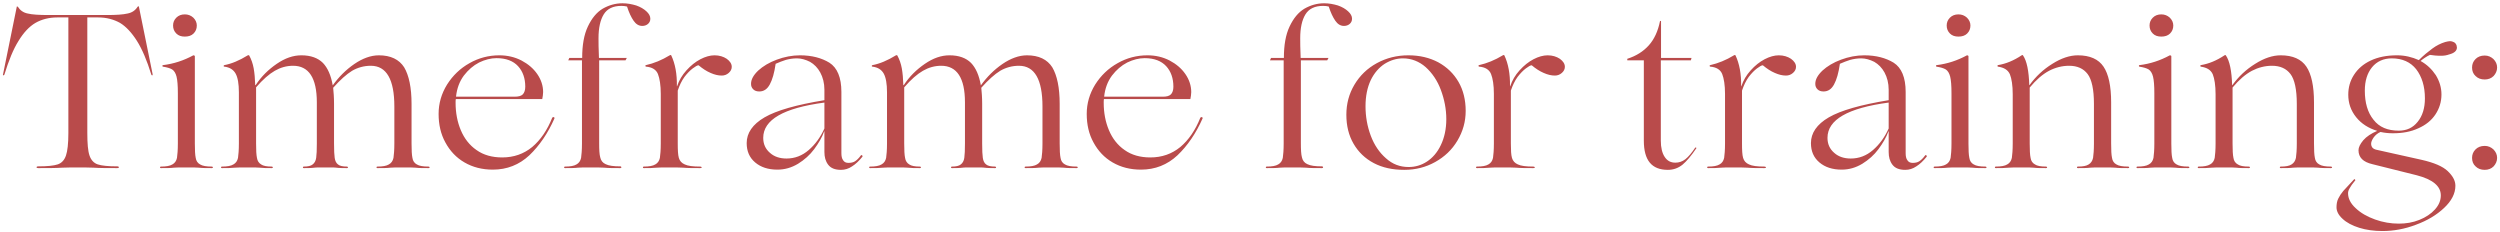 <?xml version="1.0" encoding="UTF-8"?> <svg xmlns="http://www.w3.org/2000/svg" width="625" height="58" viewBox="0 0 625 58" fill="none"> <path d="M15.569 41.918C16.058 41.918 16.766 41.863 17.746 41.863H21.175C22.101 41.863 22.808 41.918 23.353 41.918C24.986 42.027 27 42.027 29.341 42.027C29.558 42.027 29.722 41.972 29.722 41.809C29.722 41.7 29.558 41.591 29.341 41.591C27.055 41.591 25.421 41.428 24.442 41.101C23.462 40.775 22.754 40.013 22.373 38.869C21.992 37.781 21.829 35.875 21.829 33.263V4.357H24.55C26.619 4.357 28.415 4.847 29.994 5.718C31.518 6.643 32.934 8.168 34.24 10.236C35.546 12.305 36.744 15.135 37.833 18.674C37.887 18.783 37.942 18.837 38.05 18.837C38.159 18.837 38.159 18.728 38.159 18.565L34.73 1.69C34.675 1.527 34.567 1.527 34.403 1.69C33.859 2.561 33.042 3.16 31.899 3.377C30.756 3.65 29.014 3.758 26.673 3.758H12.194C9.798 3.758 8.002 3.65 6.913 3.377C5.825 3.16 5.008 2.561 4.464 1.69C4.3 1.581 4.192 1.581 4.192 1.69L0.762 18.565C0.708 18.728 0.708 18.837 0.817 18.837C0.925 18.837 0.98 18.783 1.089 18.674C2.177 15.135 3.321 12.305 4.627 10.236C5.879 8.168 7.294 6.643 8.873 5.718C10.397 4.847 12.248 4.357 14.317 4.357H17.093V33.263C17.093 35.875 16.875 37.781 16.494 38.869C16.113 40.013 15.405 40.775 14.425 41.101C13.446 41.428 11.812 41.591 9.581 41.591C9.254 41.591 9.145 41.7 9.145 41.809C9.145 41.972 9.254 42.027 9.581 42.027C11.867 42.027 13.881 42.027 15.569 41.918ZM43.486 41.918C43.703 41.918 44.139 41.863 44.683 41.863H48.439C48.983 41.863 49.365 41.918 49.691 41.918C50.617 42.027 51.705 42.027 52.957 42.027C53.121 42.027 53.23 41.972 53.23 41.863C53.23 41.754 53.121 41.645 52.957 41.645C51.596 41.645 50.617 41.482 50.018 41.101C49.419 40.775 49.038 40.23 48.929 39.468C48.766 38.706 48.711 37.508 48.711 35.875V14.047C48.711 13.938 48.548 13.829 48.33 13.829C45.935 15.135 43.431 15.952 40.764 16.279C40.655 16.279 40.6 16.333 40.6 16.442C40.6 16.551 40.6 16.605 40.709 16.66C41.744 16.823 42.506 17.041 43.05 17.367C43.54 17.694 43.921 18.293 44.139 19.164C44.356 20.035 44.465 21.45 44.465 23.301V35.875C44.465 37.508 44.356 38.706 44.248 39.468C44.084 40.23 43.703 40.775 43.105 41.101C42.506 41.482 41.526 41.645 40.219 41.645C40.056 41.645 40.002 41.754 40.002 41.863C40.002 41.972 40.056 42.027 40.219 42.027C41.526 42.027 42.615 42.027 43.486 41.918ZM44.084 8.385C44.629 8.93 45.336 9.147 46.207 9.147C47.078 9.147 47.84 8.93 48.385 8.385C48.929 7.841 49.201 7.188 49.201 6.371C49.201 5.609 48.875 4.956 48.33 4.412C47.731 3.867 47.024 3.595 46.207 3.595C45.336 3.595 44.629 3.867 44.084 4.412C43.54 4.956 43.268 5.609 43.268 6.371C43.268 7.188 43.54 7.841 44.084 8.385ZM107.407 41.863C107.407 41.754 107.298 41.645 107.134 41.645C105.773 41.645 104.794 41.482 104.195 41.101C103.596 40.775 103.215 40.23 103.106 39.468C102.943 38.706 102.888 37.508 102.888 35.875V25.968C102.888 21.885 102.235 18.837 101.038 16.823C99.785 14.863 97.662 13.829 94.723 13.829C92.709 13.829 90.64 14.591 88.572 16.006C86.503 17.422 84.707 19.218 83.183 21.341C82.747 18.837 81.931 16.986 80.733 15.734C79.481 14.482 77.685 13.829 75.344 13.829C73.275 13.829 71.261 14.537 69.193 15.952C67.124 17.367 65.328 19.109 63.913 21.287H63.804C63.749 19.654 63.64 18.293 63.423 17.095C63.205 15.898 62.824 14.809 62.279 13.829C62.17 13.774 62.062 13.774 61.953 13.829C59.83 15.135 57.87 15.952 56.074 16.279C55.965 16.333 55.91 16.387 55.91 16.496C55.91 16.605 55.965 16.66 56.074 16.66C57.435 16.823 58.36 17.422 58.904 18.401C59.449 19.381 59.721 20.96 59.721 23.083V35.875C59.721 37.508 59.612 38.706 59.503 39.468C59.34 40.23 58.959 40.775 58.36 41.101C57.761 41.482 56.781 41.645 55.475 41.645C55.312 41.645 55.257 41.754 55.257 41.863C55.257 41.972 55.312 42.027 55.475 42.027C56.672 42.027 57.761 42.027 58.741 41.918C59.013 41.918 59.449 41.863 59.993 41.863H63.749C64.239 41.863 64.62 41.918 64.892 41.918C65.763 42.027 66.743 42.027 67.941 42.027C68.104 42.027 68.213 41.972 68.213 41.863C68.213 41.754 68.104 41.645 67.941 41.645C66.689 41.645 65.818 41.482 65.273 41.101C64.729 40.775 64.348 40.23 64.239 39.468C64.076 38.706 64.021 37.508 64.021 35.875V21.831C65.709 19.871 67.287 18.51 68.703 17.694C70.118 16.877 71.642 16.442 73.275 16.442C77.195 16.442 79.209 19.49 79.209 25.587V35.875C79.209 37.508 79.154 38.706 79.046 39.468C78.937 40.23 78.61 40.775 78.175 41.101C77.739 41.482 76.977 41.645 75.943 41.645C75.779 41.645 75.725 41.754 75.725 41.863C75.725 41.972 75.779 42.027 75.943 42.027C76.814 42.027 77.521 42.027 78.066 41.972C78.61 41.918 79.1 41.863 79.427 41.863H83.292C83.618 41.863 84.054 41.918 84.598 41.972C85.142 42.027 85.904 42.027 86.775 42.027C86.884 42.027 86.993 41.972 86.993 41.863C86.993 41.754 86.884 41.645 86.775 41.645C85.687 41.645 84.925 41.482 84.489 41.101C84.054 40.775 83.781 40.23 83.673 39.468C83.564 38.761 83.509 37.563 83.509 35.875V25.968C83.509 24.335 83.4 23.029 83.292 21.94C85.034 19.98 86.612 18.565 88.027 17.694C89.443 16.877 91.021 16.442 92.709 16.442C96.628 16.442 98.588 19.871 98.588 26.621V35.875C98.588 37.508 98.479 38.706 98.37 39.468C98.207 40.23 97.826 40.775 97.227 41.101C96.628 41.482 95.648 41.645 94.342 41.645C94.179 41.645 94.124 41.754 94.124 41.863C94.124 41.972 94.179 42.027 94.342 42.027C95.648 42.027 96.737 42.027 97.608 41.918C97.88 41.918 98.316 41.863 98.86 41.863H102.616C103.161 41.863 103.542 41.918 103.868 41.918C104.739 42.027 105.828 42.027 107.134 42.027C107.298 42.027 107.407 41.972 107.407 41.863ZM138.502 29.289C138.339 29.234 138.175 29.289 138.067 29.398C136.814 32.555 135.127 35.004 133.058 36.746C130.935 38.488 128.431 39.359 125.546 39.359C123.042 39.359 120.865 38.761 119.123 37.508C117.381 36.311 116.075 34.623 115.204 32.555C114.333 30.486 113.897 28.2 113.897 25.696C113.897 25.315 113.897 24.988 113.952 24.77H135.562C135.671 24.172 135.78 23.573 135.78 23.029C135.78 21.45 135.29 19.926 134.31 18.51C133.331 17.095 132.024 16.006 130.391 15.135C128.704 14.264 126.853 13.829 124.839 13.829C122.171 13.829 119.667 14.482 117.381 15.789C115.04 17.095 113.189 18.892 111.774 21.123C110.359 23.41 109.651 25.859 109.651 28.472C109.651 31.14 110.195 33.535 111.339 35.603C112.482 37.726 114.06 39.414 116.129 40.611C118.198 41.809 120.538 42.408 123.206 42.408C126.744 42.408 129.792 41.21 132.351 38.815C134.855 36.42 136.978 33.317 138.611 29.615C138.665 29.506 138.611 29.398 138.502 29.289ZM119.776 15.625C121.246 14.918 122.716 14.537 124.131 14.537C126.526 14.537 128.323 15.244 129.52 16.551C130.718 17.857 131.316 19.599 131.316 21.668C131.316 22.539 131.099 23.137 130.718 23.573C130.282 24.008 129.629 24.172 128.649 24.172H114.006C114.224 22.103 114.877 20.361 115.966 18.892C117.054 17.476 118.306 16.387 119.776 15.625ZM150.063 39.359C149.845 38.597 149.791 37.4 149.791 35.712V15.081H156.378L156.704 14.482H149.737C149.628 12.196 149.628 10.508 149.628 9.529C149.628 7.024 150.063 5.01 150.934 3.595C151.805 2.18 153.275 1.472 155.343 1.472C155.888 1.472 156.323 1.527 156.759 1.635C157.249 3.16 157.793 4.303 158.392 5.174C158.991 6.045 159.698 6.48 160.569 6.48C161.114 6.48 161.604 6.317 161.985 5.99C162.366 5.664 162.583 5.228 162.583 4.684C162.583 4.031 162.257 3.432 161.604 2.833C160.95 2.234 160.134 1.744 159.045 1.363C157.956 1.037 156.813 0.819 155.616 0.819C153.819 0.819 152.186 1.309 150.662 2.18C149.138 3.105 147.94 4.575 146.96 6.643C145.98 8.712 145.545 11.325 145.545 14.482H142.333L142.061 15.081H145.491V35.875C145.491 37.508 145.382 38.706 145.273 39.468C145.11 40.23 144.728 40.775 144.13 41.101C143.531 41.482 142.551 41.645 141.245 41.645C141.081 41.645 141.027 41.754 141.027 41.863C141.027 41.972 141.081 42.027 141.245 42.027C142.551 42.027 143.64 42.027 144.511 41.918C144.783 41.918 145.218 41.863 145.763 41.863H149.464C150.118 41.863 150.662 41.918 151.043 41.918C152.132 42.027 153.438 42.027 155.071 42.027C155.235 42.027 155.343 41.972 155.343 41.809C155.343 41.7 155.235 41.591 155.071 41.591C153.384 41.591 152.186 41.428 151.424 41.047C150.662 40.72 150.226 40.121 150.063 39.359ZM164.211 41.918C164.484 41.918 164.919 41.863 165.463 41.863H169.111C169.818 41.863 170.363 41.918 170.744 41.918C171.941 42.027 173.411 42.027 175.044 42.027C175.262 42.027 175.425 41.972 175.425 41.863C175.425 41.754 175.262 41.645 175.044 41.645C173.248 41.645 171.941 41.482 171.179 41.101C170.417 40.775 169.927 40.23 169.709 39.468C169.492 38.706 169.437 37.508 169.437 35.875V22.648C169.873 21.341 170.417 20.198 171.125 19.218C171.832 18.293 172.54 17.585 173.193 17.095C173.846 16.605 174.336 16.333 174.554 16.333H174.663C175.643 17.149 176.623 17.803 177.657 18.238C178.637 18.674 179.562 18.892 180.433 18.892C181.086 18.892 181.685 18.674 182.175 18.238C182.665 17.803 182.937 17.313 182.937 16.714C182.937 15.952 182.502 15.299 181.685 14.7C180.869 14.156 179.834 13.829 178.637 13.829C177.548 13.829 176.35 14.156 175.098 14.809C173.846 15.462 172.703 16.387 171.615 17.585C170.526 18.783 169.764 20.089 169.274 21.559H169.219C169.274 18.456 168.784 15.898 167.804 13.829C167.695 13.72 167.586 13.72 167.423 13.829C165.463 15.027 163.449 15.843 161.49 16.279C161.381 16.333 161.326 16.387 161.326 16.442C161.326 16.551 161.381 16.605 161.49 16.66C163.014 16.768 164.048 17.422 164.484 18.51C164.919 19.599 165.191 21.287 165.191 23.464V35.875C165.191 37.508 165.082 38.706 164.973 39.468C164.81 40.23 164.429 40.775 163.83 41.101C163.231 41.482 162.252 41.645 160.945 41.645C160.782 41.645 160.727 41.754 160.727 41.863C160.727 41.972 160.782 42.027 160.945 42.027C162.143 42.027 163.231 42.027 164.211 41.918ZM188.793 40.611C190.208 41.809 192.059 42.408 194.345 42.408C196.196 42.408 197.884 41.918 199.517 40.938C201.095 39.958 202.456 38.761 203.545 37.291C204.634 35.821 205.505 34.351 206.049 32.827H206.103V37.998C206.103 39.25 206.376 40.285 207.029 41.156C207.682 42.027 208.716 42.462 210.24 42.462C211.22 42.462 212.146 42.19 213.017 41.591C213.888 41.047 214.759 40.23 215.63 39.142C215.63 39.033 215.63 38.978 215.575 38.869C215.466 38.815 215.412 38.761 215.357 38.761L215.249 38.815C214.704 39.577 214.16 40.067 213.724 40.339C213.289 40.611 212.744 40.72 212.091 40.72C211.492 40.72 211.057 40.502 210.785 40.067C210.458 39.631 210.349 39.033 210.349 38.27V22.974C210.349 19.381 209.315 16.932 207.355 15.68C205.396 14.482 202.946 13.829 200.007 13.829C198.047 13.829 196.087 14.21 194.182 14.918C192.277 15.625 190.752 16.551 189.555 17.639C188.357 18.783 187.759 19.871 187.759 20.96C187.759 21.504 187.922 21.94 188.303 22.321C188.684 22.702 189.174 22.865 189.827 22.865C190.916 22.865 191.787 22.321 192.44 21.123C193.093 19.926 193.583 18.238 193.91 15.952C194.781 15.571 195.597 15.244 196.468 14.972C197.285 14.754 198.21 14.591 199.244 14.591C200.333 14.591 201.422 14.918 202.511 15.462C203.545 16.061 204.416 16.932 205.069 18.129C205.722 19.327 206.103 20.797 206.103 22.43V25.043C199.136 26.186 194.127 27.601 191.134 29.343C188.14 31.085 186.67 33.263 186.67 35.767C186.67 37.835 187.377 39.414 188.793 40.611ZM202.184 37.508C200.551 38.924 198.7 39.631 196.632 39.631C194.998 39.631 193.583 39.196 192.494 38.216C191.351 37.236 190.807 35.984 190.807 34.46C190.807 29.942 195.869 27.002 206.103 25.642V32.119C205.123 34.297 203.817 36.093 202.184 37.508ZM269.437 41.863C269.437 41.754 269.329 41.645 269.165 41.645C267.804 41.645 266.825 41.482 266.226 41.101C265.627 40.775 265.246 40.23 265.137 39.468C264.974 38.706 264.919 37.508 264.919 35.875V25.968C264.919 21.885 264.266 18.837 263.068 16.823C261.816 14.863 259.693 13.829 256.754 13.829C254.74 13.829 252.671 14.591 250.603 16.006C248.534 17.422 246.738 19.218 245.214 21.341C244.778 18.837 243.962 16.986 242.764 15.734C241.512 14.482 239.716 13.829 237.375 13.829C235.306 13.829 233.292 14.537 231.224 15.952C229.155 17.367 227.359 19.109 225.943 21.287H225.835C225.78 19.654 225.671 18.293 225.453 17.095C225.236 15.898 224.855 14.809 224.31 13.829C224.201 13.774 224.093 13.774 223.984 13.829C221.861 15.135 219.901 15.952 218.105 16.279C217.996 16.333 217.941 16.387 217.941 16.496C217.941 16.605 217.996 16.66 218.105 16.66C219.466 16.823 220.391 17.422 220.935 18.401C221.48 19.381 221.752 20.96 221.752 23.083V35.875C221.752 37.508 221.643 38.706 221.534 39.468C221.371 40.23 220.99 40.775 220.391 41.101C219.792 41.482 218.812 41.645 217.506 41.645C217.343 41.645 217.288 41.754 217.288 41.863C217.288 41.972 217.343 42.027 217.506 42.027C218.703 42.027 219.792 42.027 220.772 41.918C221.044 41.918 221.48 41.863 222.024 41.863H225.78C226.27 41.863 226.651 41.918 226.923 41.918C227.794 42.027 228.774 42.027 229.972 42.027C230.135 42.027 230.244 41.972 230.244 41.863C230.244 41.754 230.135 41.645 229.972 41.645C228.72 41.645 227.849 41.482 227.304 41.101C226.76 40.775 226.379 40.23 226.27 39.468C226.107 38.706 226.052 37.508 226.052 35.875V21.831C227.74 19.871 229.318 18.51 230.734 17.694C232.149 16.877 233.673 16.442 235.306 16.442C239.226 16.442 241.24 19.49 241.24 25.587V35.875C241.24 37.508 241.185 38.706 241.076 39.468C240.968 40.23 240.641 40.775 240.206 41.101C239.77 41.482 239.008 41.645 237.974 41.645C237.81 41.645 237.756 41.754 237.756 41.863C237.756 41.972 237.81 42.027 237.974 42.027C238.845 42.027 239.552 42.027 240.097 41.972C240.641 41.918 241.131 41.863 241.458 41.863H245.322C245.649 41.863 246.085 41.918 246.629 41.972C247.173 42.027 247.935 42.027 248.806 42.027C248.915 42.027 249.024 41.972 249.024 41.863C249.024 41.754 248.915 41.645 248.806 41.645C247.718 41.645 246.956 41.482 246.52 41.101C246.085 40.775 245.812 40.23 245.704 39.468C245.595 38.761 245.54 37.563 245.54 35.875V25.968C245.54 24.335 245.431 23.029 245.322 21.94C247.064 19.98 248.643 18.565 250.058 17.694C251.474 16.877 253.052 16.442 254.74 16.442C258.659 16.442 260.619 19.871 260.619 26.621V35.875C260.619 37.508 260.51 38.706 260.401 39.468C260.238 40.23 259.857 40.775 259.258 41.101C258.659 41.482 257.679 41.645 256.373 41.645C256.21 41.645 256.155 41.754 256.155 41.863C256.155 41.972 256.21 42.027 256.373 42.027C257.679 42.027 258.768 42.027 259.639 41.918C259.911 41.918 260.347 41.863 260.891 41.863H264.647C265.191 41.863 265.573 41.918 265.899 41.918C266.77 42.027 267.859 42.027 269.165 42.027C269.329 42.027 269.437 41.972 269.437 41.863ZM300.533 29.289C300.37 29.234 300.206 29.289 300.097 29.398C298.845 32.555 297.158 35.004 295.089 36.746C292.966 38.488 290.462 39.359 287.577 39.359C285.073 39.359 282.896 38.761 281.154 37.508C279.412 36.311 278.105 34.623 277.234 32.555C276.364 30.486 275.928 28.2 275.928 25.696C275.928 25.315 275.928 24.988 275.982 24.77H297.593C297.702 24.172 297.811 23.573 297.811 23.029C297.811 21.45 297.321 19.926 296.341 18.51C295.362 17.095 294.055 16.006 292.422 15.135C290.735 14.264 288.884 13.829 286.87 13.829C284.202 13.829 281.698 14.482 279.412 15.789C277.071 17.095 275.22 18.892 273.805 21.123C272.39 23.41 271.682 25.859 271.682 28.472C271.682 31.14 272.226 33.535 273.37 35.603C274.513 37.726 276.091 39.414 278.16 40.611C280.228 41.809 282.569 42.408 285.237 42.408C288.775 42.408 291.823 41.21 294.382 38.815C296.886 36.42 299.009 33.317 300.642 29.615C300.696 29.506 300.642 29.398 300.533 29.289ZM281.807 15.625C283.277 14.918 284.747 14.537 286.162 14.537C288.557 14.537 290.353 15.244 291.551 16.551C292.749 17.857 293.347 19.599 293.347 21.668C293.347 22.539 293.13 23.137 292.749 23.573C292.313 24.008 291.66 24.172 290.68 24.172H276.037C276.255 22.103 276.908 20.361 277.997 18.892C279.085 17.476 280.337 16.387 281.807 15.625ZM325.49 39.359C325.273 38.597 325.218 37.4 325.218 35.712V15.081H331.805L332.132 14.482H325.164C325.055 12.196 325.055 10.508 325.055 9.529C325.055 7.024 325.49 5.01 326.361 3.595C327.232 2.18 328.702 1.472 330.771 1.472C331.315 1.472 331.75 1.527 332.186 1.635C332.676 3.16 333.22 4.303 333.819 5.174C334.418 6.045 335.125 6.48 335.996 6.48C336.541 6.48 337.031 6.317 337.412 5.99C337.793 5.664 338.011 5.228 338.011 4.684C338.011 4.031 337.684 3.432 337.031 2.833C336.377 2.234 335.561 1.744 334.472 1.363C333.384 1.037 332.24 0.819 331.043 0.819C329.246 0.819 327.613 1.309 326.089 2.18C324.565 3.105 323.367 4.575 322.388 6.643C321.408 8.712 320.972 11.325 320.972 14.482H317.761L317.488 15.081H320.918V35.875C320.918 37.508 320.809 38.706 320.7 39.468C320.537 40.23 320.156 40.775 319.557 41.101C318.958 41.482 317.978 41.645 316.672 41.645C316.508 41.645 316.454 41.754 316.454 41.863C316.454 41.972 316.508 42.027 316.672 42.027C317.978 42.027 319.067 42.027 319.938 41.918C320.21 41.918 320.646 41.863 321.19 41.863H324.892C325.545 41.863 326.089 41.918 326.47 41.918C327.559 42.027 328.865 42.027 330.498 42.027C330.662 42.027 330.771 41.972 330.771 41.809C330.771 41.7 330.662 41.591 330.498 41.591C328.811 41.591 327.613 41.428 326.851 41.047C326.089 40.72 325.654 40.121 325.49 39.359ZM343.449 40.775C345.626 41.918 348.13 42.462 351.07 42.462C353.901 42.462 356.459 41.809 358.8 40.502C361.141 39.196 362.991 37.454 364.352 35.168C365.713 32.881 366.421 30.432 366.421 27.71C366.421 24.988 365.822 22.539 364.624 20.47C363.427 18.401 361.739 16.768 359.562 15.571C357.385 14.428 354.935 13.829 352.104 13.829C349.219 13.829 346.606 14.482 344.211 15.789C341.816 17.095 339.965 18.892 338.604 21.178C337.243 23.464 336.59 25.968 336.59 28.69C336.59 31.466 337.189 33.861 338.386 35.93C339.584 37.998 341.272 39.631 343.449 40.775ZM356.731 40.394C355.316 41.319 353.792 41.754 352.159 41.754C349.981 41.754 348.13 41.047 346.497 39.577C344.864 38.162 343.558 36.256 342.687 33.916C341.816 31.575 341.38 29.125 341.38 26.567C341.38 24.063 341.816 21.885 342.687 20.035C343.558 18.238 344.755 16.877 346.171 15.952C347.586 15.081 349.11 14.591 350.743 14.591C352.866 14.591 354.772 15.353 356.405 16.768C358.038 18.238 359.344 20.143 360.215 22.484C361.086 24.825 361.576 27.274 361.576 29.779C361.576 32.283 361.086 34.46 360.215 36.256C359.344 38.107 358.147 39.468 356.731 40.394ZM372.491 41.918C372.763 41.918 373.199 41.863 373.743 41.863H377.39C378.098 41.863 378.642 41.918 379.024 41.918C380.221 42.027 381.691 42.027 383.324 42.027C383.542 42.027 383.705 41.972 383.705 41.863C383.705 41.754 383.542 41.645 383.324 41.645C381.528 41.645 380.221 41.482 379.459 41.101C378.697 40.775 378.207 40.23 377.989 39.468C377.771 38.706 377.717 37.508 377.717 35.875V22.648C378.153 21.341 378.697 20.198 379.405 19.218C380.112 18.293 380.82 17.585 381.473 17.095C382.126 16.605 382.616 16.333 382.834 16.333H382.943C383.923 17.149 384.903 17.803 385.937 18.238C386.917 18.674 387.842 18.892 388.713 18.892C389.366 18.892 389.965 18.674 390.455 18.238C390.945 17.803 391.217 17.313 391.217 16.714C391.217 15.952 390.782 15.299 389.965 14.7C389.149 14.156 388.114 13.829 386.917 13.829C385.828 13.829 384.63 14.156 383.378 14.809C382.126 15.462 380.983 16.387 379.894 17.585C378.806 18.783 378.044 20.089 377.554 21.559H377.499C377.554 18.456 377.064 15.898 376.084 13.829C375.975 13.72 375.866 13.72 375.703 13.829C373.743 15.027 371.729 15.843 369.769 16.279C369.661 16.333 369.606 16.387 369.606 16.442C369.606 16.551 369.661 16.605 369.769 16.66C371.294 16.768 372.328 17.422 372.763 18.51C373.199 19.599 373.471 21.287 373.471 23.464V35.875C373.471 37.508 373.362 38.706 373.253 39.468C373.09 40.23 372.709 40.775 372.11 41.101C371.511 41.482 370.532 41.645 369.225 41.645C369.062 41.645 369.007 41.754 369.007 41.863C369.007 41.972 369.062 42.027 369.225 42.027C370.423 42.027 371.511 42.027 372.491 41.918ZM410.959 35.168C410.959 40.067 412.919 42.462 416.947 42.462C418.362 42.462 419.56 42.027 420.648 41.156C421.683 40.285 422.826 38.924 424.078 37.073C424.132 37.019 424.132 36.964 424.023 36.91C423.915 36.855 423.86 36.855 423.806 36.91C422.935 38.216 422.118 39.196 421.356 39.795C420.594 40.394 419.723 40.666 418.852 40.666C417.709 40.666 416.838 40.23 416.185 39.25C415.531 38.27 415.205 36.91 415.205 35.168V15.081H422.717L422.88 14.482H415.259V5.337C415.259 5.283 415.205 5.228 415.15 5.228C415.042 5.228 414.987 5.228 414.987 5.337C414.497 7.787 413.572 9.801 412.211 11.325C410.85 12.849 409.054 13.992 406.822 14.7V15.081H410.959V35.168ZM430.276 41.918C430.548 41.918 430.984 41.863 431.528 41.863H435.175C435.883 41.863 436.427 41.918 436.808 41.918C438.006 42.027 439.475 42.027 441.109 42.027C441.326 42.027 441.49 41.972 441.49 41.863C441.49 41.754 441.326 41.645 441.109 41.645C439.312 41.645 438.006 41.482 437.244 41.101C436.482 40.775 435.992 40.23 435.774 39.468C435.556 38.706 435.502 37.508 435.502 35.875V22.648C435.937 21.341 436.482 20.198 437.189 19.218C437.897 18.293 438.605 17.585 439.258 17.095C439.911 16.605 440.401 16.333 440.619 16.333H440.728C441.707 17.149 442.687 17.803 443.721 18.238C444.701 18.674 445.627 18.892 446.498 18.892C447.151 18.892 447.75 18.674 448.24 18.238C448.73 17.803 449.002 17.313 449.002 16.714C449.002 15.952 448.566 15.299 447.75 14.7C446.933 14.156 445.899 13.829 444.701 13.829C443.613 13.829 442.415 14.156 441.163 14.809C439.911 15.462 438.768 16.387 437.679 17.585C436.59 18.783 435.828 20.089 435.338 21.559H435.284C435.338 18.456 434.848 15.898 433.869 13.829C433.76 13.72 433.651 13.72 433.488 13.829C431.528 15.027 429.514 15.843 427.554 16.279C427.445 16.333 427.391 16.387 427.391 16.442C427.391 16.551 427.445 16.605 427.554 16.66C429.078 16.768 430.113 17.422 430.548 18.51C430.984 19.599 431.256 21.287 431.256 23.464V35.875C431.256 37.508 431.147 38.706 431.038 39.468C430.875 40.23 430.494 40.775 429.895 41.101C429.296 41.482 428.316 41.645 427.01 41.645C426.846 41.645 426.792 41.754 426.792 41.863C426.792 41.972 426.846 42.027 427.01 42.027C428.207 42.027 429.296 42.027 430.276 41.918ZM454.857 40.611C456.273 41.809 458.124 42.408 460.41 42.408C462.261 42.408 463.948 41.918 465.581 40.938C467.16 39.958 468.521 38.761 469.609 37.291C470.698 35.821 471.569 34.351 472.113 32.827H472.168V37.998C472.168 39.25 472.44 40.285 473.093 41.156C473.747 42.027 474.781 42.462 476.305 42.462C477.285 42.462 478.21 42.19 479.081 41.591C479.952 41.047 480.823 40.23 481.694 39.142C481.694 39.033 481.694 38.978 481.64 38.869C481.531 38.815 481.476 38.761 481.422 38.761L481.313 38.815C480.769 39.577 480.224 40.067 479.789 40.339C479.353 40.611 478.809 40.72 478.156 40.72C477.557 40.72 477.122 40.502 476.849 40.067C476.523 39.631 476.414 39.033 476.414 38.27V22.974C476.414 19.381 475.38 16.932 473.42 15.68C471.46 14.482 469.011 13.829 466.071 13.829C464.111 13.829 462.152 14.21 460.246 14.918C458.341 15.625 456.817 16.551 455.619 17.639C454.422 18.783 453.823 19.871 453.823 20.96C453.823 21.504 453.986 21.94 454.367 22.321C454.748 22.702 455.238 22.865 455.892 22.865C456.98 22.865 457.851 22.321 458.505 21.123C459.158 19.926 459.648 18.238 459.974 15.952C460.845 15.571 461.662 15.244 462.533 14.972C463.349 14.754 464.275 14.591 465.309 14.591C466.398 14.591 467.486 14.918 468.575 15.462C469.609 16.061 470.48 16.932 471.134 18.129C471.787 19.327 472.168 20.797 472.168 22.43V25.043C465.2 26.186 460.192 27.601 457.198 29.343C454.204 31.085 452.734 33.263 452.734 35.767C452.734 37.835 453.442 39.414 454.857 40.611ZM468.249 37.508C466.615 38.924 464.765 39.631 462.696 39.631C461.063 39.631 459.648 39.196 458.559 38.216C457.416 37.236 456.871 35.984 456.871 34.46C456.871 29.942 461.934 27.002 472.168 25.642V32.119C471.188 34.297 469.882 36.093 468.249 37.508ZM486.891 41.918C487.109 41.918 487.544 41.863 488.089 41.863H491.845C492.389 41.863 492.77 41.918 493.097 41.918C494.022 42.027 495.111 42.027 496.363 42.027C496.526 42.027 496.635 41.972 496.635 41.863C496.635 41.754 496.526 41.645 496.363 41.645C495.002 41.645 494.022 41.482 493.423 41.101C492.824 40.775 492.443 40.23 492.335 39.468C492.171 38.706 492.117 37.508 492.117 35.875V14.047C492.117 13.938 491.954 13.829 491.736 13.829C489.341 15.135 486.837 15.952 484.169 16.279C484.06 16.279 484.006 16.333 484.006 16.442C484.006 16.551 484.006 16.605 484.115 16.66C485.149 16.823 485.911 17.041 486.456 17.367C486.945 17.694 487.326 18.293 487.544 19.164C487.762 20.035 487.871 21.45 487.871 23.301V35.875C487.871 37.508 487.762 38.706 487.653 39.468C487.49 40.23 487.109 40.775 486.51 41.101C485.911 41.482 484.931 41.645 483.625 41.645C483.462 41.645 483.407 41.754 483.407 41.863C483.407 41.972 483.462 42.027 483.625 42.027C484.931 42.027 486.02 42.027 486.891 41.918ZM487.49 8.385C488.034 8.93 488.742 9.147 489.613 9.147C490.484 9.147 491.246 8.93 491.79 8.385C492.335 7.841 492.607 7.188 492.607 6.371C492.607 5.609 492.28 4.956 491.736 4.412C491.137 3.867 490.429 3.595 489.613 3.595C488.742 3.595 488.034 3.867 487.49 4.412C486.945 4.956 486.673 5.609 486.673 6.371C486.673 7.188 486.945 7.841 487.49 8.385ZM502.201 41.918C502.473 41.918 502.909 41.863 503.453 41.863H507.209C507.699 41.863 508.08 41.918 508.352 41.918C509.223 42.027 510.257 42.027 511.509 42.027C511.673 42.027 511.782 41.972 511.782 41.863C511.782 41.754 511.673 41.645 511.509 41.645C510.203 41.645 509.278 41.482 508.733 41.101C508.134 40.775 507.753 40.23 507.645 39.468C507.481 38.706 507.427 37.508 507.427 35.875V21.885C509.06 19.926 510.639 18.565 512.272 17.694C513.85 16.877 515.538 16.442 517.28 16.442C519.348 16.442 520.872 17.149 521.907 18.51C522.941 19.871 523.485 22.375 523.485 25.968V35.875C523.485 37.508 523.376 38.706 523.268 39.468C523.104 40.23 522.723 40.775 522.179 41.101C521.635 41.482 520.709 41.645 519.457 41.645C519.294 41.645 519.239 41.754 519.239 41.863C519.239 41.972 519.294 42.027 519.457 42.027C520.655 42.027 521.689 42.027 522.56 41.918C522.778 41.918 523.213 41.863 523.757 41.863H527.514C528.058 41.863 528.439 41.918 528.766 41.918C529.691 42.027 530.78 42.027 532.032 42.027C532.195 42.027 532.304 41.972 532.304 41.863C532.304 41.754 532.195 41.645 532.032 41.645C530.671 41.645 529.691 41.482 529.092 41.101C528.493 40.775 528.112 40.23 528.003 39.468C527.84 38.706 527.786 37.508 527.786 35.875V25.587C527.786 21.504 527.133 18.51 525.88 16.66C524.628 14.809 522.505 13.829 519.457 13.829C517.443 13.829 515.32 14.537 513.088 15.952C510.802 17.367 508.897 19.164 507.372 21.287H507.318C507.209 17.748 506.719 15.244 505.739 13.829C505.63 13.72 505.522 13.72 505.413 13.829C503.453 15.135 501.493 15.952 499.479 16.279C499.37 16.333 499.37 16.387 499.37 16.442C499.37 16.551 499.37 16.605 499.479 16.66C501.003 16.877 501.983 17.476 502.473 18.565C502.909 19.654 503.181 21.341 503.181 23.573V35.875C503.181 37.508 503.072 38.706 502.963 39.468C502.8 40.23 502.419 40.775 501.82 41.101C501.221 41.482 500.241 41.645 498.935 41.645C498.772 41.645 498.717 41.754 498.717 41.863C498.717 41.972 498.772 42.027 498.935 42.027C500.132 42.027 501.221 42.027 502.201 41.918ZM537.605 41.918C537.823 41.918 538.259 41.863 538.803 41.863H542.559C543.103 41.863 543.484 41.918 543.811 41.918C544.736 42.027 545.825 42.027 547.077 42.027C547.241 42.027 547.349 41.972 547.349 41.863C547.349 41.754 547.241 41.645 547.077 41.645C545.716 41.645 544.736 41.482 544.138 41.101C543.539 40.775 543.158 40.23 543.049 39.468C542.886 38.706 542.831 37.508 542.831 35.875V14.047C542.831 13.938 542.668 13.829 542.45 13.829C540.055 15.135 537.551 15.952 534.884 16.279C534.775 16.279 534.72 16.333 534.72 16.442C534.72 16.551 534.72 16.605 534.829 16.66C535.863 16.823 536.626 17.041 537.17 17.367C537.66 17.694 538.041 18.293 538.259 19.164C538.476 20.035 538.585 21.45 538.585 23.301V35.875C538.585 37.508 538.476 38.706 538.368 39.468C538.204 40.23 537.823 40.775 537.224 41.101C536.626 41.482 535.646 41.645 534.339 41.645C534.176 41.645 534.122 41.754 534.122 41.863C534.122 41.972 534.176 42.027 534.339 42.027C535.646 42.027 536.734 42.027 537.605 41.918ZM538.204 8.385C538.749 8.93 539.456 9.147 540.327 9.147C541.198 9.147 541.96 8.93 542.505 8.385C543.049 7.841 543.321 7.188 543.321 6.371C543.321 5.609 542.995 4.956 542.45 4.412C541.851 3.867 541.144 3.595 540.327 3.595C539.456 3.595 538.749 3.867 538.204 4.412C537.66 4.956 537.388 5.609 537.388 6.371C537.388 7.188 537.66 7.841 538.204 8.385ZM552.915 41.918C553.188 41.918 553.623 41.863 554.167 41.863H557.923C558.413 41.863 558.794 41.918 559.067 41.918C559.938 42.027 560.972 42.027 562.224 42.027C562.387 42.027 562.496 41.972 562.496 41.863C562.496 41.754 562.387 41.645 562.224 41.645C560.917 41.645 559.992 41.482 559.448 41.101C558.849 40.775 558.468 40.23 558.359 39.468C558.196 38.706 558.141 37.508 558.141 35.875V21.885C559.774 19.926 561.353 18.565 562.986 17.694C564.565 16.877 566.252 16.442 567.994 16.442C570.063 16.442 571.587 17.149 572.621 18.51C573.655 19.871 574.2 22.375 574.2 25.968V35.875C574.2 37.508 574.091 38.706 573.982 39.468C573.819 40.23 573.438 40.775 572.893 41.101C572.349 41.482 571.424 41.645 570.172 41.645C570.008 41.645 569.954 41.754 569.954 41.863C569.954 41.972 570.008 42.027 570.172 42.027C571.369 42.027 572.403 42.027 573.274 41.918C573.492 41.918 573.928 41.863 574.472 41.863H578.228C578.772 41.863 579.153 41.918 579.48 41.918C580.405 42.027 581.494 42.027 582.746 42.027C582.909 42.027 583.018 41.972 583.018 41.863C583.018 41.754 582.909 41.645 582.746 41.645C581.385 41.645 580.405 41.482 579.807 41.101C579.208 40.775 578.827 40.23 578.718 39.468C578.555 38.706 578.5 37.508 578.5 35.875V25.587C578.5 21.504 577.847 18.51 576.595 16.66C575.343 14.809 573.22 13.829 570.172 13.829C568.157 13.829 566.034 14.537 563.803 15.952C561.516 17.367 559.611 19.164 558.087 21.287H558.032C557.923 17.748 557.434 15.244 556.454 13.829C556.345 13.72 556.236 13.72 556.127 13.829C554.167 15.135 552.208 15.952 550.194 16.279C550.085 16.333 550.085 16.387 550.085 16.442C550.085 16.551 550.085 16.605 550.194 16.66C551.718 16.877 552.698 17.476 553.188 18.565C553.623 19.654 553.895 21.341 553.895 23.573V35.875C553.895 37.508 553.786 38.706 553.678 39.468C553.514 40.23 553.133 40.775 552.534 41.101C551.936 41.482 550.956 41.645 549.649 41.645C549.486 41.645 549.432 41.754 549.432 41.863C549.432 41.972 549.486 42.027 549.649 42.027C550.847 42.027 551.936 42.027 552.915 41.918ZM611.945 42.789C610.693 41.591 608.515 40.666 605.413 39.958L594.417 37.508C593.763 37.4 593.328 37.182 593.11 36.91C592.892 36.638 592.784 36.311 592.784 35.93C592.784 35.549 592.947 35.059 593.382 34.406C593.818 33.807 594.362 33.317 595.124 32.99C596.104 33.208 597.138 33.317 598.227 33.317C600.622 33.317 602.745 32.936 604.596 32.065C606.447 31.248 607.862 30.105 608.842 28.635C609.822 27.166 610.366 25.478 610.366 23.627C610.366 21.885 609.876 20.307 608.951 18.783C607.971 17.313 606.719 16.115 605.14 15.244C605.794 14.7 606.556 14.156 607.481 13.72C607.753 13.774 608.189 13.829 608.788 13.883C609.386 13.938 609.931 13.938 610.366 13.938C611.019 13.938 611.673 13.829 612.272 13.611C613.578 13.285 614.231 12.686 614.231 11.869C614.231 11.76 614.177 11.597 614.122 11.271C614.013 10.998 613.85 10.781 613.524 10.563C613.197 10.399 612.87 10.291 612.435 10.291C612.163 10.291 611.782 10.399 611.292 10.508C610.203 10.835 609.114 11.379 608.08 12.142C607.046 12.903 605.903 13.829 604.705 15.027C603.017 14.264 601.221 13.829 599.261 13.829C596.703 13.829 594.526 14.264 592.675 15.135C590.824 16.006 589.463 17.204 588.483 18.728C587.503 20.252 587.068 21.885 587.068 23.682C587.068 25.805 587.721 27.656 589.028 29.289C590.334 30.922 592.13 32.065 594.308 32.718C592.784 33.371 591.64 34.133 590.824 35.059C590.007 36.039 589.626 36.855 589.626 37.563C589.626 39.359 590.769 40.502 593.11 41.047L604.215 43.823C608.189 44.857 610.203 46.545 610.203 48.831C610.203 50.138 609.713 51.281 608.733 52.369C607.753 53.458 606.447 54.329 604.814 54.982C603.181 55.636 601.493 55.908 599.697 55.908C597.737 55.908 595.723 55.581 593.763 54.873C591.804 54.166 590.171 53.24 588.919 52.043C587.612 50.845 587.013 49.593 587.013 48.287C587.013 47.96 587.122 47.525 587.394 47.089C587.612 46.654 588.102 45.946 588.864 45.02L588.592 44.748C587.286 46.164 586.36 47.144 585.816 47.742C585.271 48.396 584.89 48.994 584.564 49.648C584.237 50.301 584.128 51.063 584.128 51.825C584.128 52.805 584.618 53.785 585.652 54.71C586.632 55.636 588.048 56.398 589.79 56.942C591.532 57.486 593.491 57.758 595.614 57.758C598.336 57.758 601.167 57.269 603.997 56.18C606.828 55.146 609.169 53.73 611.019 51.988C612.87 50.246 613.85 48.396 613.85 46.436C613.85 45.184 613.197 43.986 611.945 42.789ZM593.382 29.942C591.913 28.145 591.205 25.696 591.205 22.648C591.205 20.252 591.804 18.293 593.001 16.823C594.199 15.353 595.886 14.591 597.955 14.591C600.568 14.591 602.636 15.517 604.052 17.313C605.467 19.164 606.229 21.559 606.229 24.607C606.229 27.002 605.63 28.962 604.433 30.432C603.235 31.956 601.657 32.664 599.697 32.664C596.921 32.664 594.798 31.793 593.382 29.942ZM618.888 41.591C619.487 42.19 620.249 42.462 621.174 42.462C622.045 42.462 622.807 42.19 623.406 41.591C623.95 40.992 624.277 40.285 624.277 39.468C624.277 38.652 623.95 37.944 623.352 37.345C622.753 36.801 622.045 36.474 621.174 36.474C620.194 36.474 619.432 36.801 618.888 37.345C618.289 37.944 618.017 38.652 618.017 39.468C618.017 40.339 618.289 41.047 618.888 41.591ZM618.888 19C619.487 19.599 620.249 19.871 621.174 19.871C622.045 19.871 622.807 19.599 623.406 19C623.95 18.401 624.277 17.694 624.277 16.877C624.277 16.061 623.95 15.353 623.352 14.754C622.753 14.21 622.045 13.883 621.174 13.883C620.194 13.883 619.432 14.21 618.888 14.754C618.289 15.353 618.017 16.061 618.017 16.877C618.017 17.748 618.289 18.456 618.888 19Z" fill="#B94B4B"></path> </svg> 